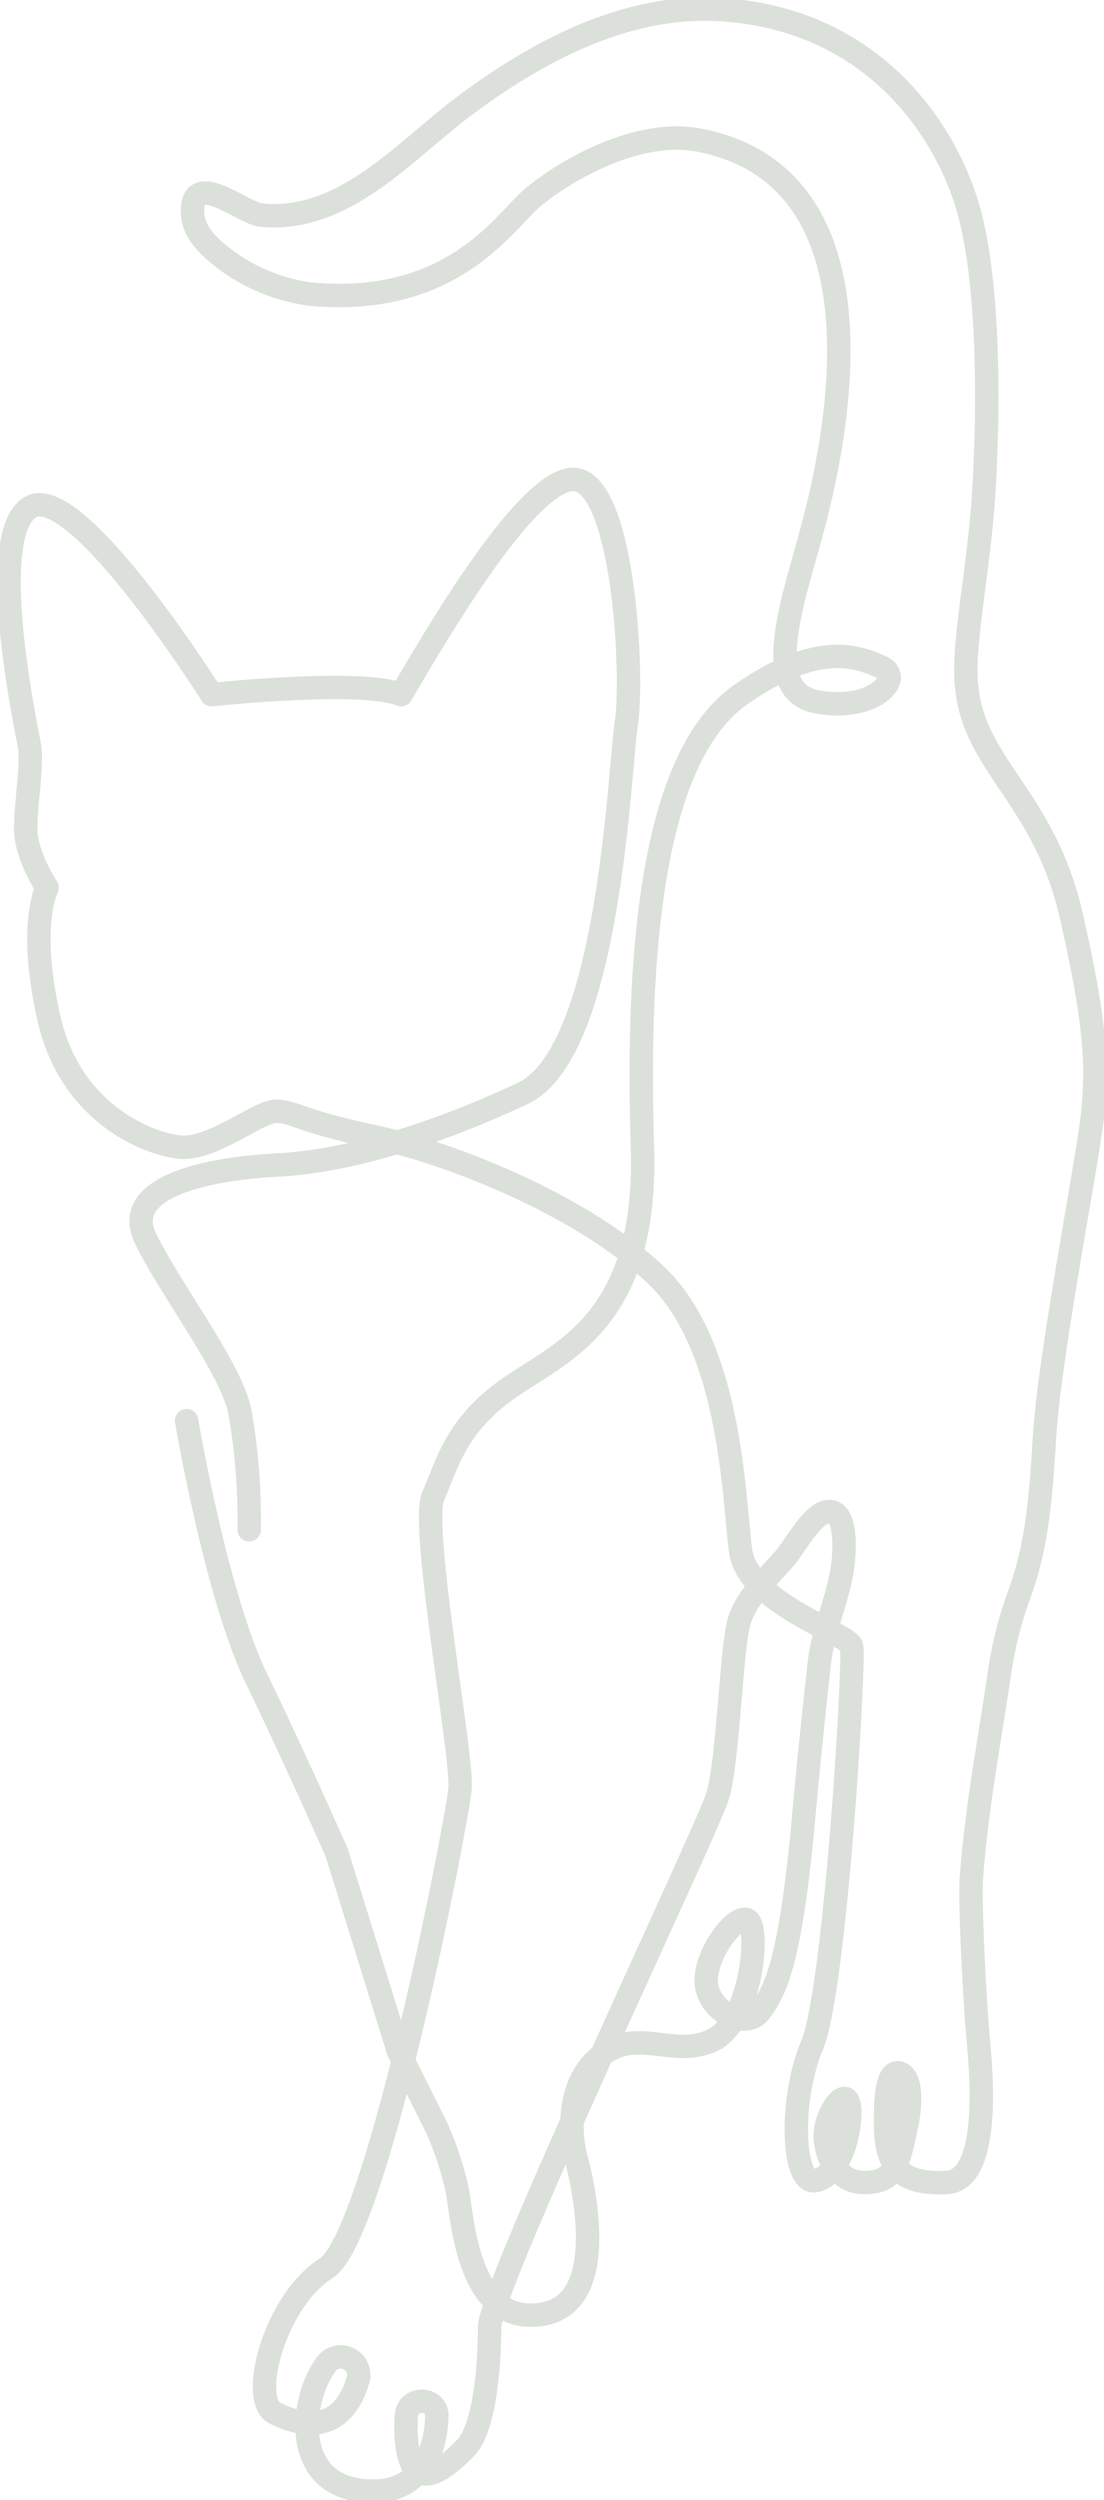 <svg xmlns="http://www.w3.org/2000/svg" xmlns:xlink="http://www.w3.org/1999/xlink" id="Group_347" data-name="Group 347" width="141.413" height="320.125" viewBox="0 0 141.413 320.125"><defs><clipPath id="clip-path"><rect id="Rectangle_225" data-name="Rectangle 225" width="141.413" height="320.125" fill="none" stroke="#dce0da" stroke-width="3"></rect></clipPath></defs><g id="Group_322" data-name="Group 322" clip-path="url(#clip-path)"><path id="Path_879" data-name="Path 879" d="M23.487,181.5s3.779,22.326,8.931,32.973,10.3,22.326,10.3,22.326l7.9,25.416,4.808,9.618a41.443,41.443,0,0,1,2.749,8.244c.687,3.777,1.374,17.516,10.99,15.8s4.123-20.264,4.123-20.264-2.062-7.9,2.748-12.365,9.616,0,14.769-2.4,6.183-14.769,4.465-15.456-5.839,5.152-5.152,8.587,5.152,5.5,6.87,3.092,3.777-5.5,5.5-24.388q.916-10.094,2.05-20.168c.526-4.751,2.9-9.143,3.134-13.948.095-1.921.084-5.79-2.171-5.413-1.952.327-4.2,4.593-5.419,5.983-2,2.276-5.013,5.106-5.838,8.129-1.03,3.779-1.374,17.86-2.748,22.326S62.3,292.437,62.3,297.589s-.687,13.052-3.092,15.457-6.869,6.525-7.556-1.031a19.144,19.144,0,0,1-.008-3.157c.2-2.478,3.943-2.375,3.895.109-.091,4.737-2.358,9.4-7.666,9.574-10.647.343-9.96-10.3-7.213-15.113.228-.4.456-.757.681-1.079a2.31,2.31,0,0,1,4.118,1.932c-1.07,3.653-3.777,7.625-10.638,4.3-3.434-1.718,0-14.426,6.526-18.547s16.831-57.36,17.173-61.482-5.152-33.66-3.434-37.437,2.748-8.931,9.618-13.739,17.86-8.587,17.173-30.913.609-49.571,12.593-57.932c9.846-6.87,14.883-4.923,17.975-3.549s-1.031,5.838-8.244,4.464-3.09-12.708-.687-21.637,11.336-44.652-13.738-50.147c-8.587-2.062-18.891,4.464-22.326,7.556s-10.3,13.738-28.164,12.021a23.394,23.394,0,0,1-11.692-5.1c-1.555-1.279-3.211-3-3.335-5.131-.355-6.039,6.428-.095,8.815.13,10.658,1,18.392-8.326,26.115-14.076C68.652,6.022,80.031-.022,92.181.831c19.578,1.374,28.852,15.8,31.6,26.1s2.4,27.821,1.718,37.094-2.748,18.89-2.061,23.7c1.03,9.96,9.96,14.082,13.395,29.195s3.2,19.693,2.748,24.959-5.5,30.683-6.182,41.447c-.439,6.875-.816,13.865-3.244,20.378a50.453,50.453,0,0,0-2.566,10.261c-1.275,8.621-2.955,17.406-3.579,26.146-.229,3.206.457,16.259.916,21.067s1.374,17.631-4.123,17.86-7.785-1.6-7.785-7.559c0-1.282-.143-7.28,1.92-6.4,1.732.741,1.076,5.213.828,6.4-1.144,5.5-1.6,7.556-5.5,7.556s-5.5-4.58-4.808-7.328,2.977-5.266,2.977-1.6-1.833,8.474-4.58,8.7-3.206-10.3-.229-17.4,5.5-49.46,5.038-51.063-13.28-5.5-14.2-12.136-1.144-26.334-10.992-35.493S56.917,147.149,47.3,145.089s-10.075-3.206-12.365-3.206-8.243,5.038-12.365,4.58S8.6,142.112,5.856,129.976s-.229-16.716-.229-16.716-2.748-4.121-2.748-7.556.915-8.244.457-10.762-5.724-27.249.229-30.455S26.693,88.531,26.693,88.531s19.234-2.061,24.272,0c3.664-6.183,16.715-29.081,22.668-27.478s7.1,25.418,6.182,31.142-2.061,42.132-13.28,47.4-22.441,8.7-31.37,9.16-20.15,2.747-16.946,9.388,11.221,16.944,12.136,22.439A79.549,79.549,0,0,1,31.5,195.465" transform="translate(0.413 0.413)" fill="none" stroke="#dce0da" stroke-linecap="round" stroke-linejoin="round" stroke-width="3"></path></g></svg>